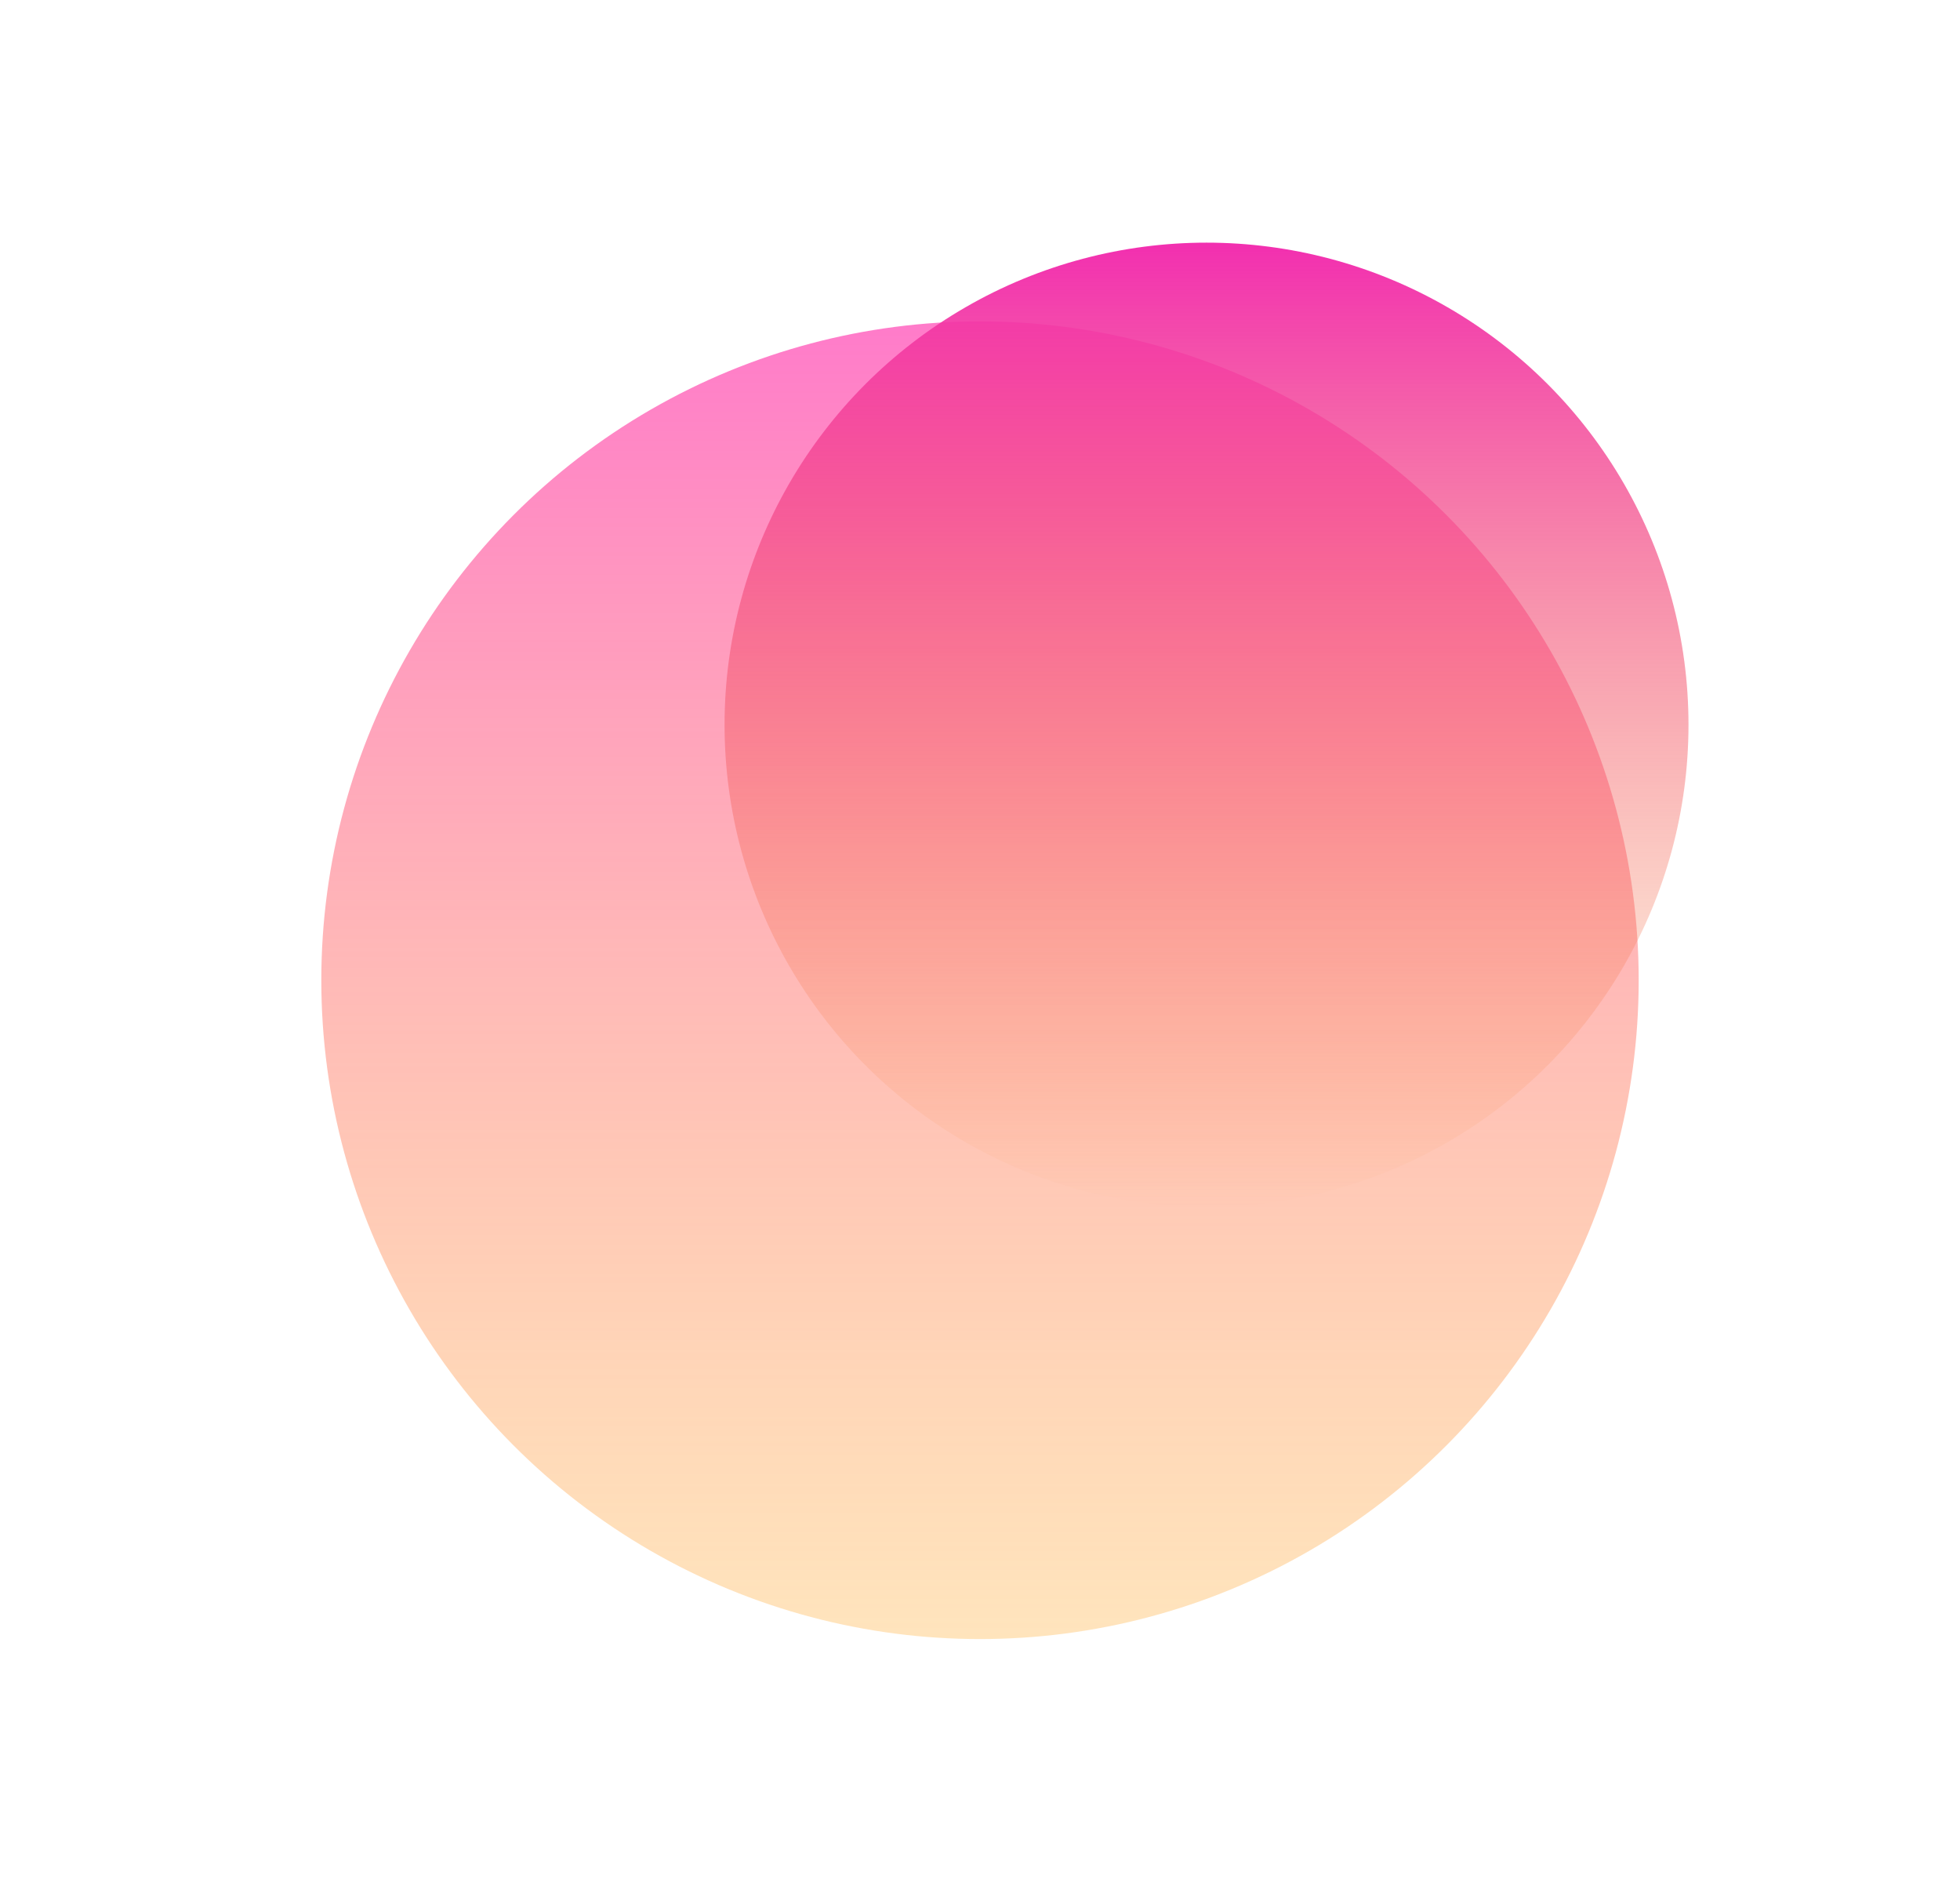 <?xml version="1.0" encoding="UTF-8"?> <svg xmlns="http://www.w3.org/2000/svg" width="1220" height="1185" viewBox="0 0 1220 1185" fill="none"><g filter="url(#filter0_f_1_3)"><circle cx="610" cy="610" r="410" fill="url(#paint0_linear_1_3)"></circle></g><g filter="url(#filter1_f_1_3)"><circle cx="751" cy="451" r="300" fill="url(#paint1_linear_1_3)"></circle></g><defs><filter id="filter0_f_1_3" x="0" y="0" width="1220" height="1220" filterUnits="userSpaceOnUse" color-interpolation-filters="sRGB"><feFlood flood-opacity="0" result="BackgroundImageFix"></feFlood><feBlend mode="normal" in="SourceGraphic" in2="BackgroundImageFix" result="shape"></feBlend><feGaussianBlur stdDeviation="100" result="effect1_foregroundBlur_1_3"></feGaussianBlur></filter><filter id="filter1_f_1_3" x="351" y="51" width="800" height="800" filterUnits="userSpaceOnUse" color-interpolation-filters="sRGB"><feFlood flood-opacity="0" result="BackgroundImageFix"></feFlood><feBlend mode="normal" in="SourceGraphic" in2="BackgroundImageFix" result="shape"></feBlend><feGaussianBlur stdDeviation="50" result="effect1_foregroundBlur_1_3"></feGaussianBlur></filter><linearGradient id="paint0_linear_1_3" x1="610" y1="200" x2="610" y2="1020" gradientUnits="userSpaceOnUse"><stop stop-color="#FF7BCA"></stop><stop offset="1" stop-color="#FFC56F" stop-opacity="0.46"></stop></linearGradient><linearGradient id="paint1_linear_1_3" x1="751" y1="151" x2="751" y2="751" gradientUnits="userSpaceOnUse"><stop stop-color="#F22FB0"></stop><stop offset="1" stop-color="#F58A25" stop-opacity="0"></stop><stop offset="1" stop-color="#7061A3"></stop></linearGradient></defs></svg> 